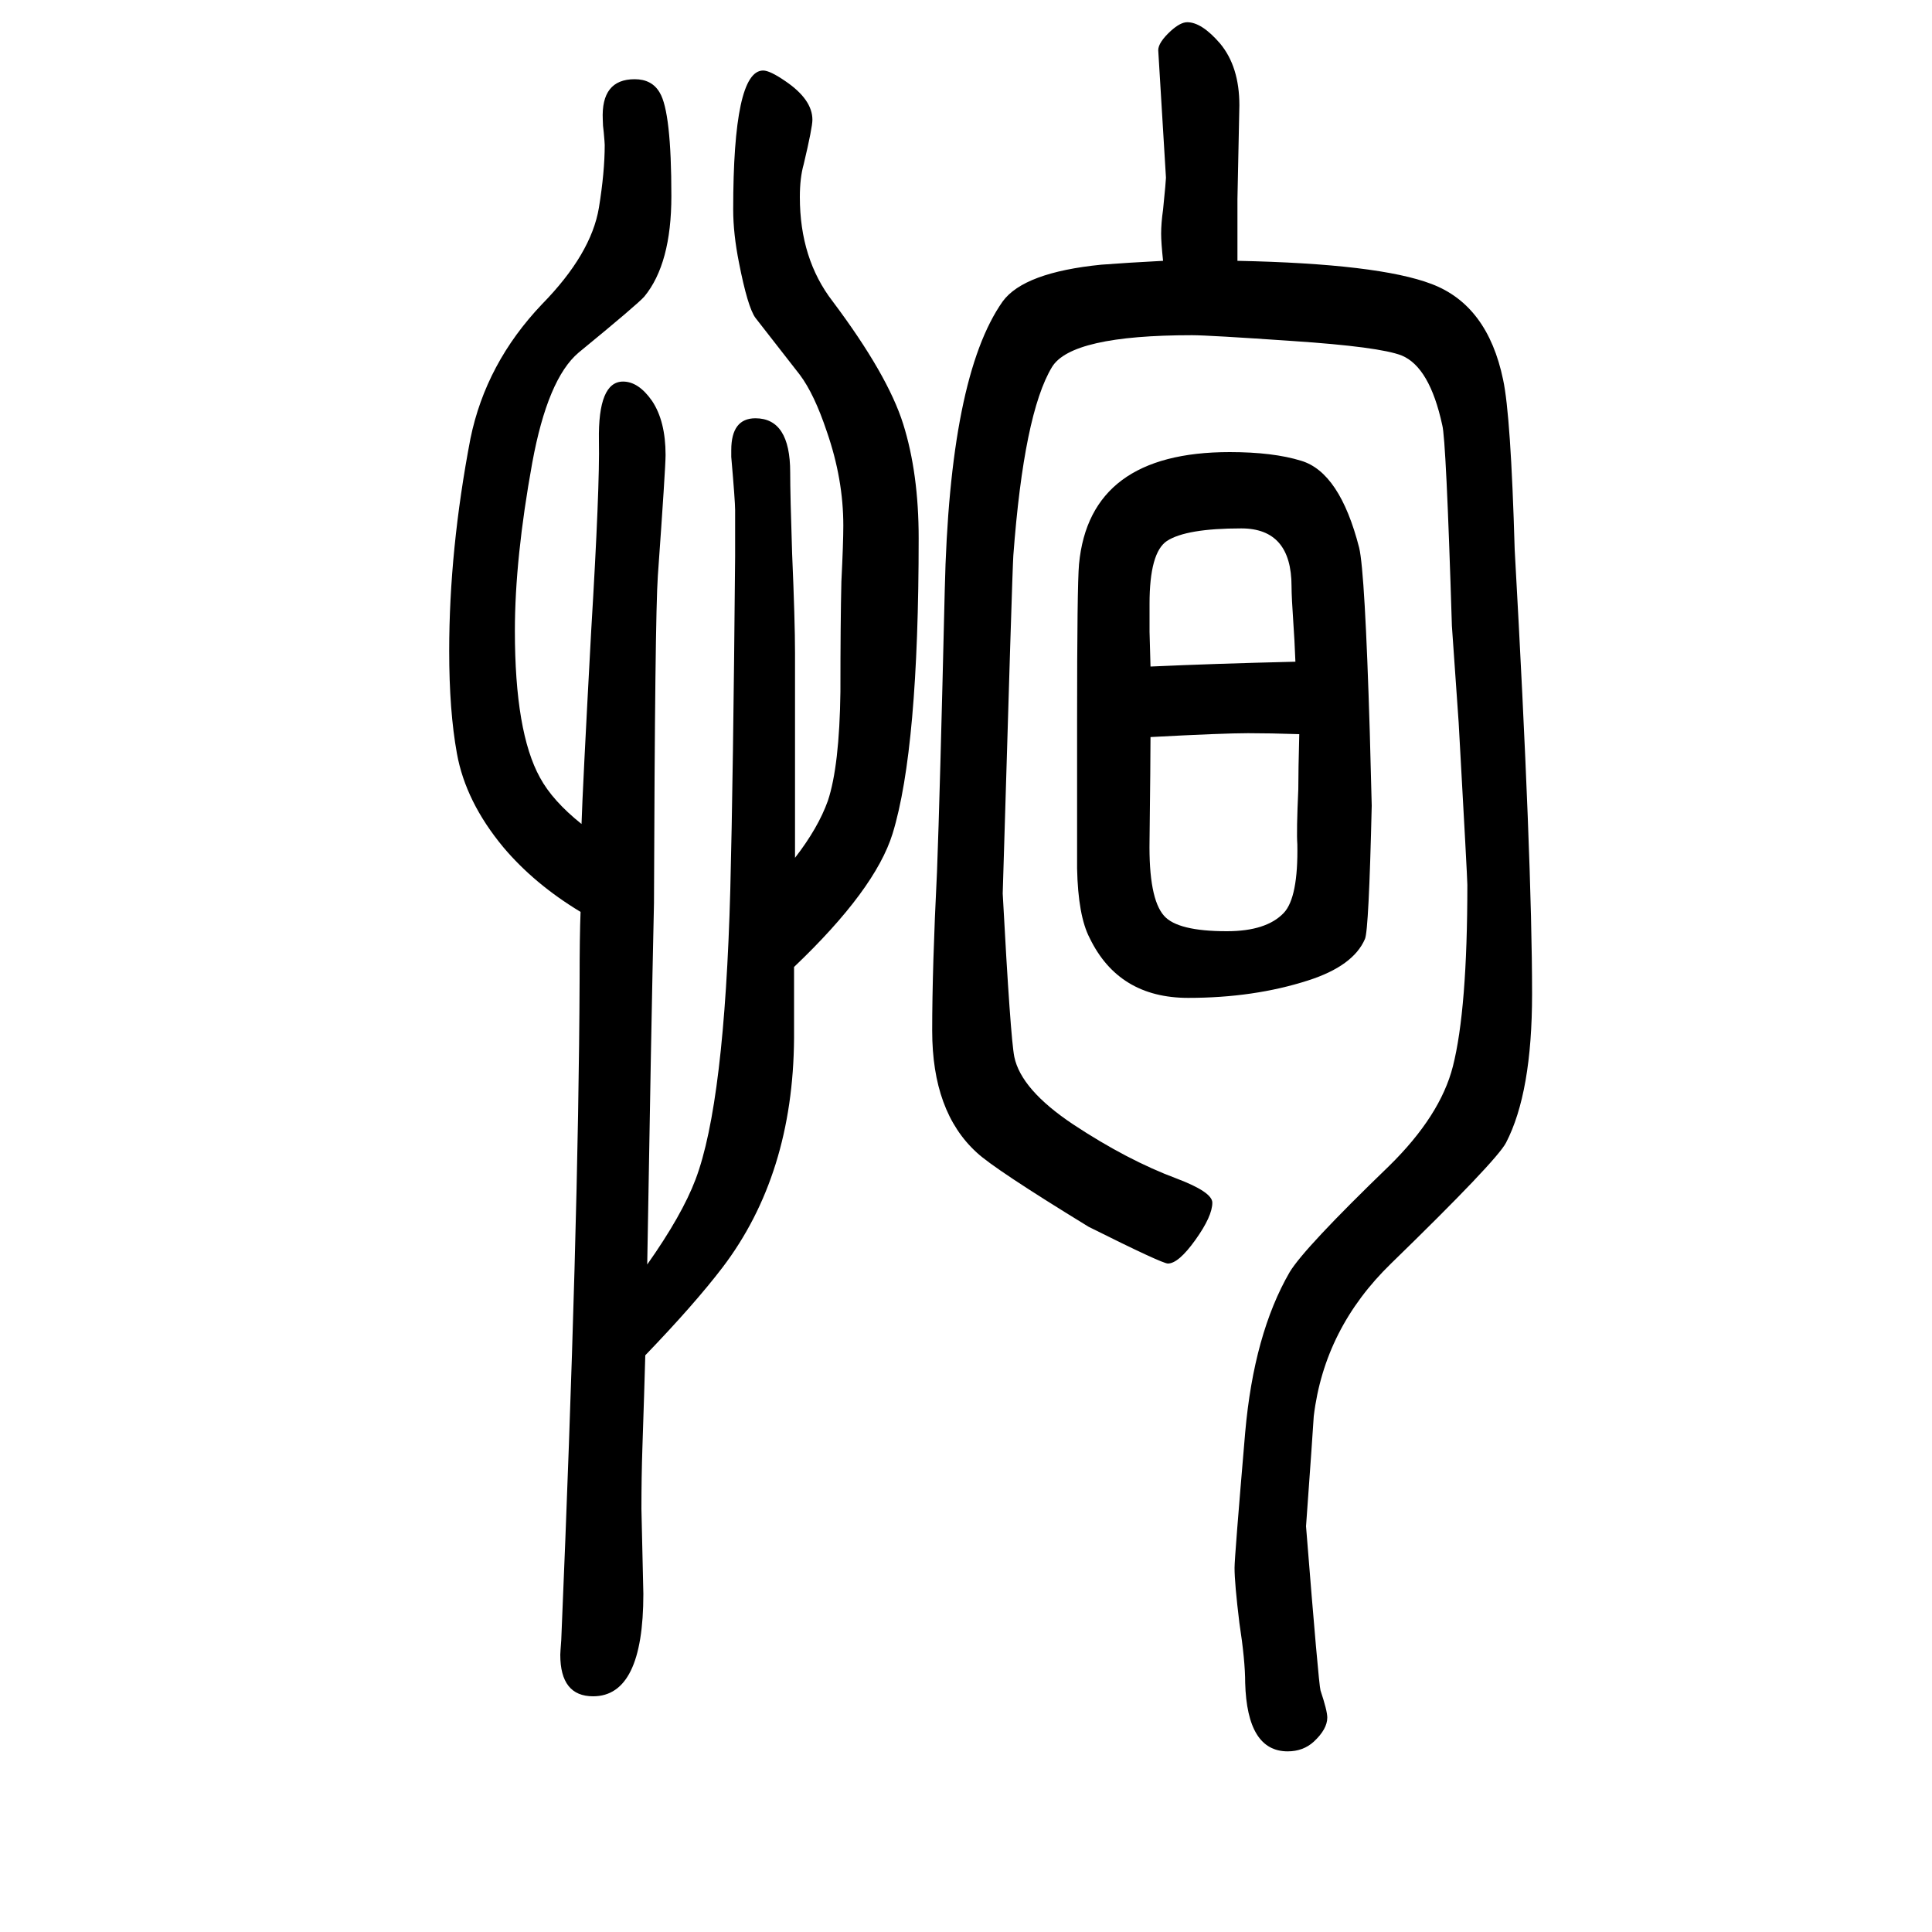 <svg xmlns="http://www.w3.org/2000/svg" xmlns:xlink="http://www.w3.org/1999/xlink" height="100" width="100" version="1.1"><path d="M601 706q-48 29 -80 67q-39 47 -48 97q-8 44 -8 106q0 105 22 220q16 78 74 139q51 52 59 100q6 37 6 65q0 2 -1 13q-1 7 -1 13q-2 42 33 42q18 0 26 -14q12 -20 12 -107q0 -70 -28 -104q-7 -8 -68 -58q-32 -27 -48 -114q-18 -99 -18 -174q0 -105 26 -152q13 -24 43 -48
q1 34 10 200q9 149 8 197q-1 61 25 61q16 0 30 -20q14 -21 14 -56q0 -13 -8 -125q-3 -43 -4 -339q-3 -134 -7 -374q36 51 50 88q30 79 36 300q3 117 5 345v48q0 9 -4 55v7q0 33 25 33q36 0 36 -56q0 -23 2 -84q3 -70 3 -103v-139v-73q24 31 34 59q12 36 13 113q0 72 1 114
q2 40 2 58q0 48 -17 97q-13 39 -28 59l-46 59q-8 11 -17 57q-6 30 -6 55q0 144 31 144q7 0 23 -11q28 -19 28 -40q0 -8 -9 -46q-4 -14 -4 -34q0 -64 34 -108q57 -76 73 -127t16 -118q0 -218 -27 -306q-18 -58 -102 -138v-74q-1 -141 -74 -237q-29 -38 -80 -91q-1 -36 -3 -96
q-1 -30 -1 -63l2 -88q0 -106 -52 -106q-34 0 -34 43q0 2 1 15q18 427 19 683q0 46 1 71zM1204 1380q-2 19 -2 28q0 11 2 25q3 30 3 33l-8 132q0 8 13 20q10 9 17 9q15 0 34 -22q20 -24 20 -64l-2 -97v-64q146 -3 201 -24q58 -22 74 -99q8 -37 12 -176q18 -322 18 -460
q0 -102 -27 -154q-10 -19 -119 -125q-69 -67 -80 -158q-1 -17 -8 -114q13 -163 15 -170q7 -21 7 -28q0 -12 -14 -25q-11 -10 -27 -10q-42 0 -44 71q0 23 -6 62q-5 41 -5 57q0 11 11 140q9 102 46 166q15 25 103 110q53 52 66 103q15 59 15 188q0 7 -9 168l-7 100
q-6 194 -10 208q-13 60 -42 72q-23 9 -113 15q-87 6 -104 6q-125 0 -145 -33q-29 -48 -40 -195q-1 -13 -11 -350q8 -149 12 -169q7 -34 61 -70q56 -37 107 -56q37 -14 37 -25q0 -14 -17.5 -38.5t-28.5 -24.5q-6 0 -82 38q-98 60 -116 77q-46 42 -46 126q0 65 5 165
q3 79 8 291q5 221 60 299q22 30 102 38q26 2 64 4zM1273 1182q45 0 74 -9q40 -12 60 -90q6 -25 11 -191l2 -76q-3 -129 -7 -138q-12 -28 -59 -43q-56 -18 -124 -18q-72 0 -102 62q-12 23 -13 72v152q0 141 2 163q11 116 156 116zM1345 890q-30 1 -53 1q-26 0 -101 -4
q0 -23 -1 -107q-1 -60 15 -78q14 -16 65 -16q41 0 59 19q15 16 14 71q-1 13 1 57q0 19 1 57zM1191 960q66 3 150 5q-1 25 -2 38q-2 29 -2 40q0 60 -52 60q-57 0 -77 -13q-18 -12 -18 -65v-29z" style="" transform="scale(0.05 -0.05) translate(0 -1650)"/></svg>